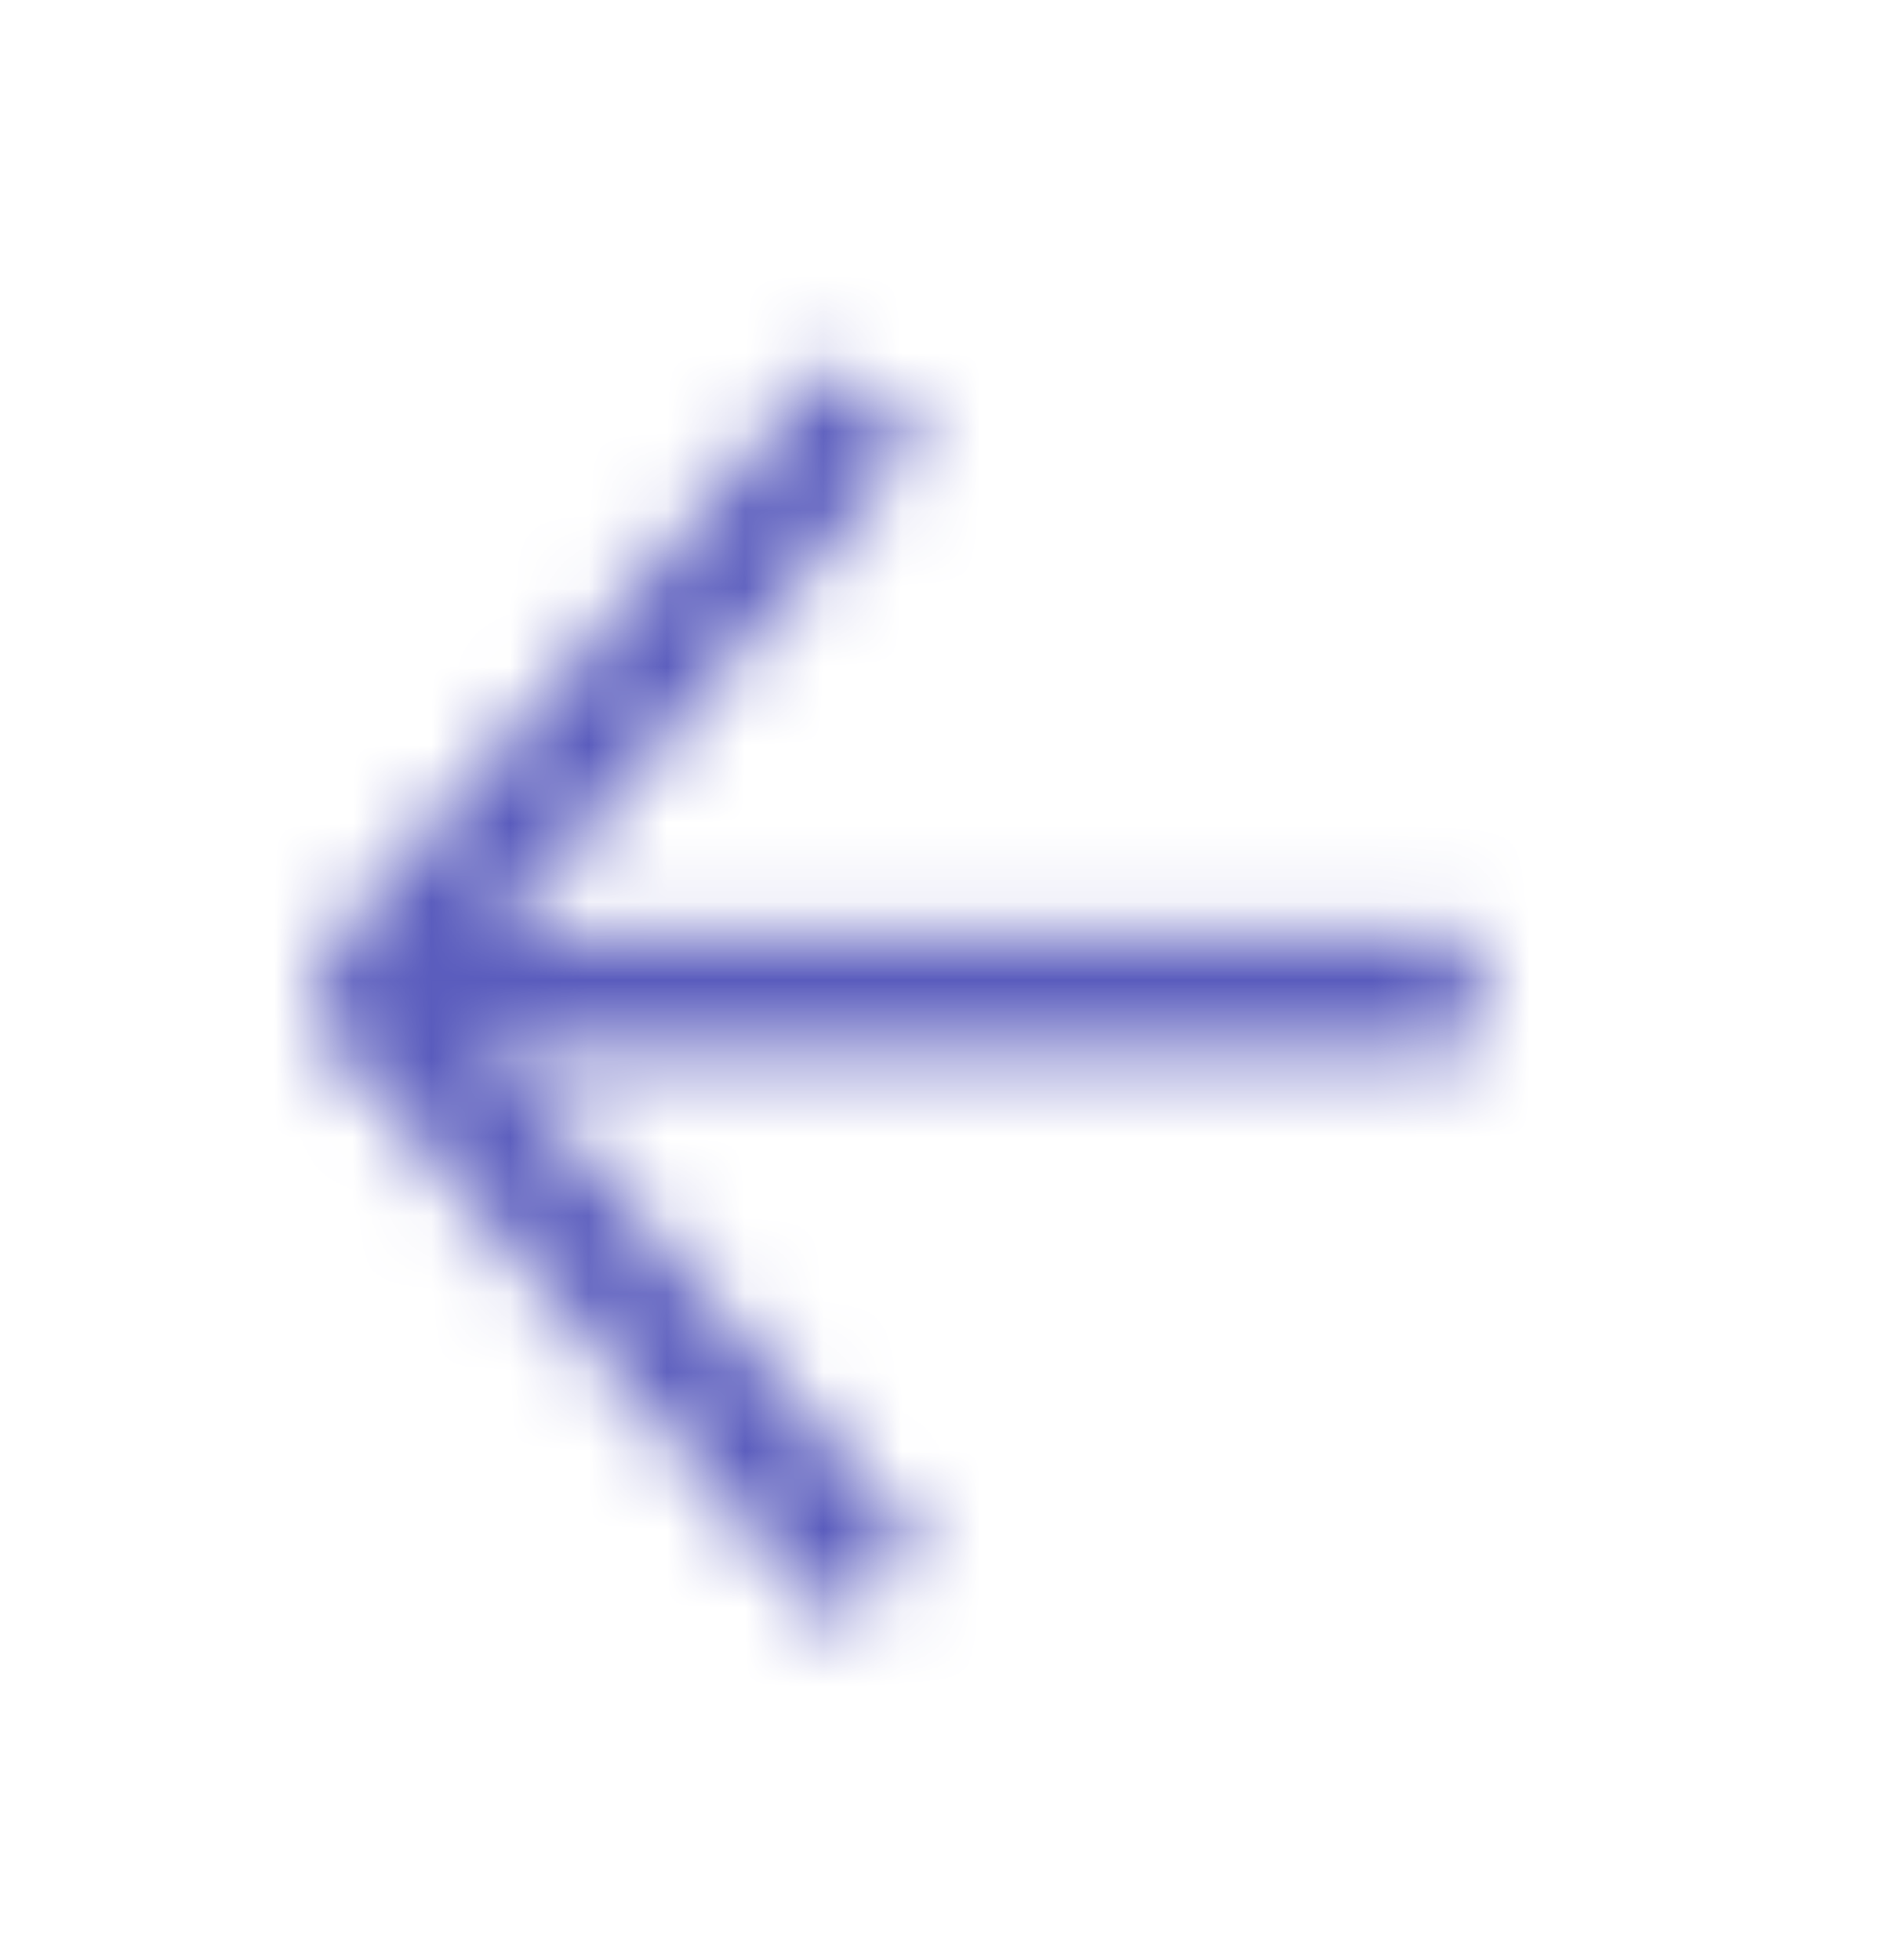 <?xml version="1.0" encoding="UTF-8"?> <svg xmlns="http://www.w3.org/2000/svg" width="24" height="25" viewBox="0 0 24 25" fill="none"> <mask id="mask0_495_5579" style="mask-type:alpha" maskUnits="userSpaceOnUse" x="4" y="4" width="15" height="17"> <path d="M5.068 12.667L18.068 12.667" stroke="#2B3F6C" stroke-width="1.5" stroke-linecap="square"></path> <path d="M10.688 19.667L5.357 13.448C4.972 12.999 4.972 12.335 5.357 11.886L10.688 5.667" stroke="#2B3F6C" stroke-width="1.5" stroke-linecap="square"></path> </mask> <g mask="url(#mask0_495_5579)"> <rect x="24" y="24.667" width="24" height="24" transform="rotate(-180 24 24.667)" fill="#5A5CBD"></rect> </g> </svg> 
